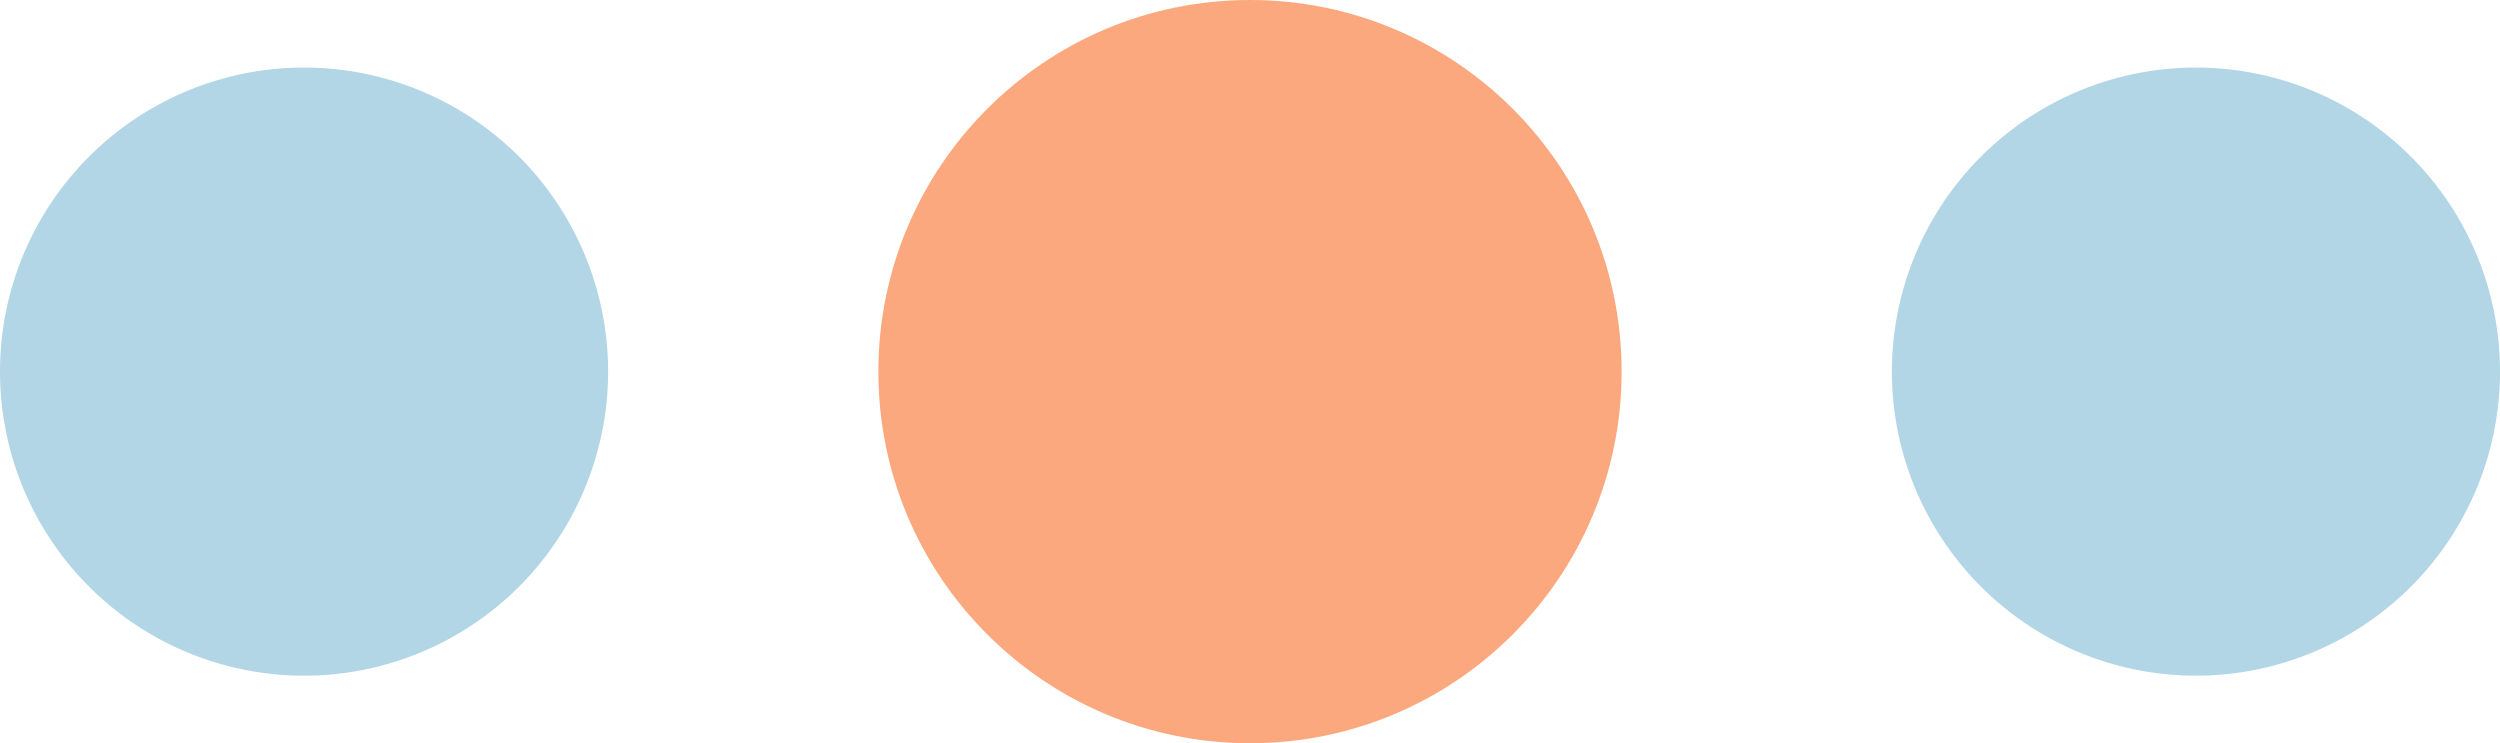 <svg preserveAspectRatio="xMidYMid meet" data-bbox="0 0 74 22" xmlns="http://www.w3.org/2000/svg" viewBox="0 0 74 22" height="22" width="74" data-type="color" role="presentation" aria-hidden="true" aria-label=""><defs><style>#comp-m3vlduai6 svg [data-color="1"] {fill: #CCC4C1;}</style></defs>
    <g>
        <path fill="#B2D6E5" d="M18 11a9 9 0 1 1-18 0 9 9 0 0 1 18 0Z" data-color="1"></path>
        <path fill="#FBA87E" d="M48 11c0 6.075-4.925 11-11 11s-11-4.925-11-11S30.925 0 37 0s11 4.925 11 11Z" data-color="2"></path>
        <path fill="#B2D6E5" d="M74 11a9 9 0 1 1-18 0 9 9 0 0 1 18 0Z" data-color="1"></path>
    </g>
</svg>